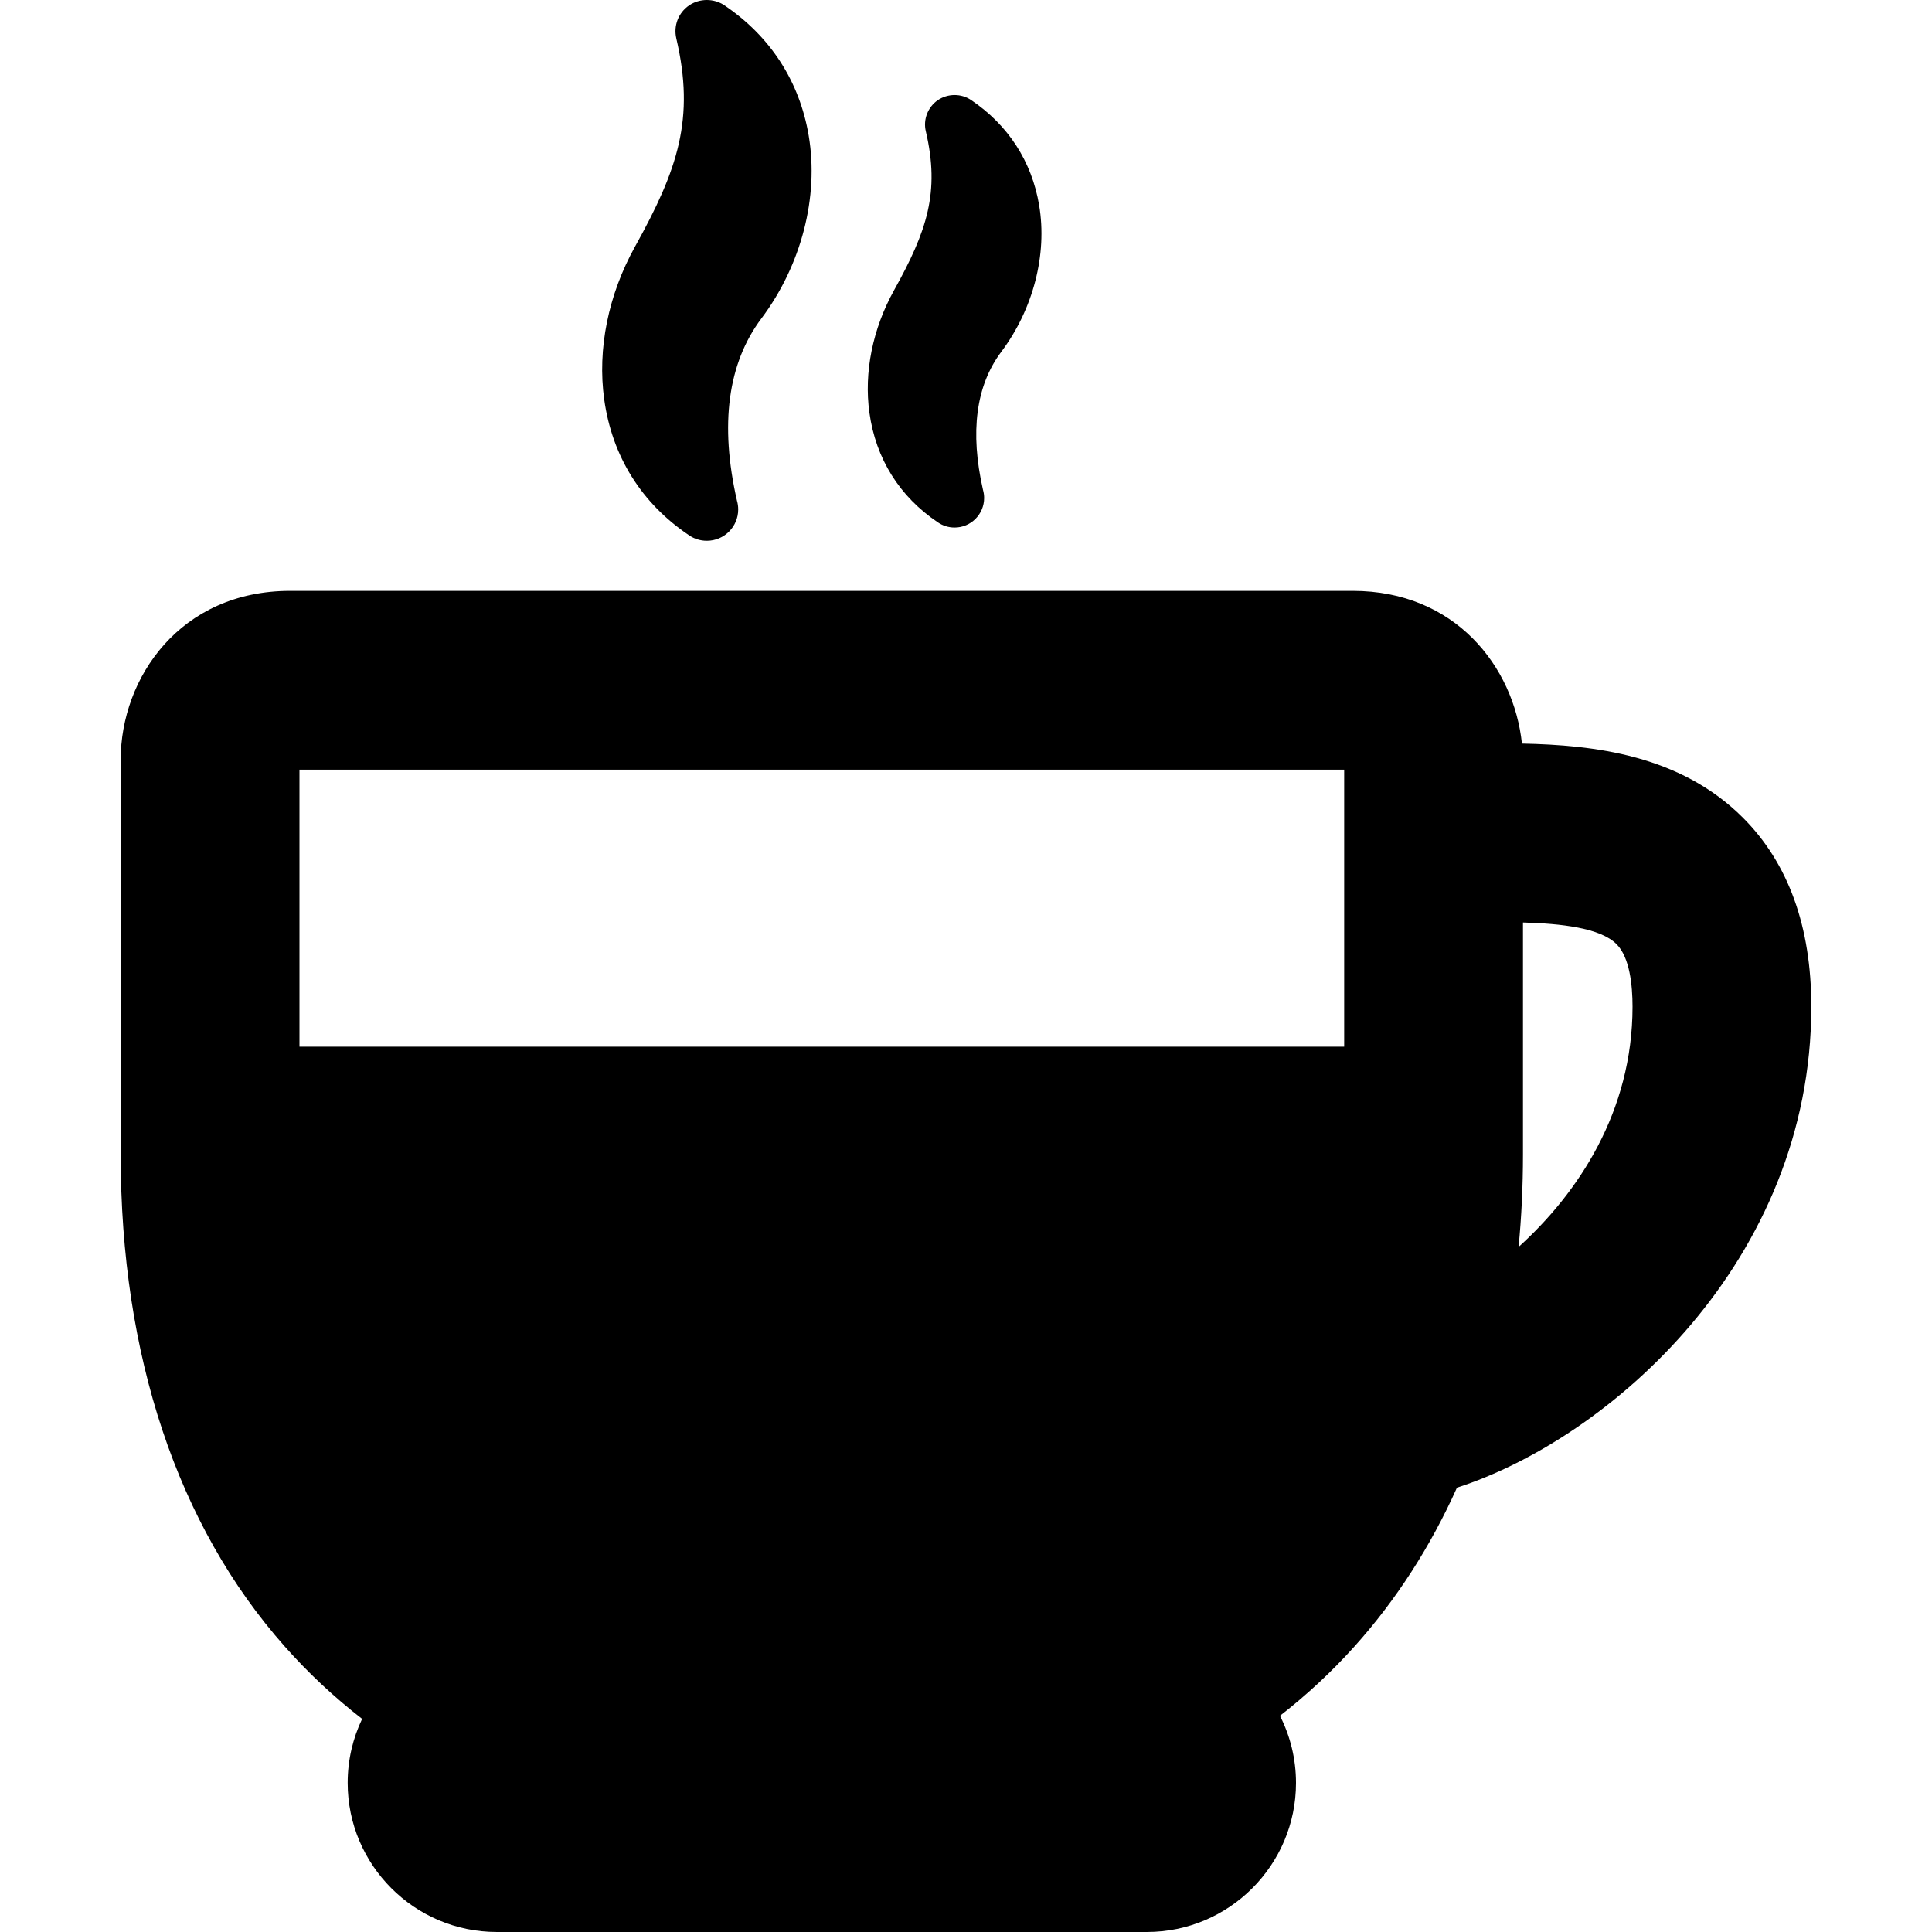 <?xml version="1.0" encoding="iso-8859-1"?>
<!-- Uploaded to: SVG Repo, www.svgrepo.com, Generator: SVG Repo Mixer Tools -->
<!DOCTYPE svg PUBLIC "-//W3C//DTD SVG 1.1//EN" "http://www.w3.org/Graphics/SVG/1.1/DTD/svg11.dtd">
<svg fill="#000000" height="800px" width="800px" version="1.1" id="Capa_1" xmlns="http://www.w3.org/2000/svg" xmlns:xlink="http://www.w3.org/1999/xlink" 
	 viewBox="0 0 378.213 378.213" xml:space="preserve">
<g>
	<path d="M354.587,197.054c0-15.665-4.508-28.111-13.398-36.991c-12.313-12.299-29.131-14.209-43.251-14.496
		c-1.6-15.094-13.091-29.898-33.128-29.898H56.814c-21.557,0-33.188,17.041-33.188,33.075v77.266c0,39.303,11.101,72.6,32.103,96.29
		c4.637,5.231,9.696,9.96,15.162,14.196c-1.813,3.798-2.83,8.046-2.83,12.528c0,16.095,13.094,29.188,29.188,29.188h127.269
		c16.094,0,29.188-13.094,29.188-29.188c0-4.724-1.135-9.185-3.136-13.137c5.225-4.063,10.07-8.56,14.506-13.489
		c8.205-9.117,14.939-19.574,20.142-31.169C315.045,281.595,354.587,246.944,354.587,197.054z M263.14,150.67v54.234H58.625V150.67
		H263.14z M297.282,244.107c0.569-5.88,0.858-11.917,0.858-18.097v-45.42c7.47,0.212,15.118,1.043,18.315,4.237
		c2.589,2.585,3.132,8.076,3.132,12.227C319.587,217.591,308.958,233.543,297.282,244.107z"/>
	<path d="M134.918,104.805c1.015,0.692,2.207,1.058,3.445,1.058h0.014c3.383,0,6.135-2.751,6.135-6.132
		c0-0.583-0.081-1.16-0.242-1.717c-3.403-14.907-1.795-26.906,4.779-35.665c7.823-10.423,11.288-23.799,9.268-35.779
		c-1.785-10.626-7.498-19.458-16.511-25.535c-2.051-1.39-4.875-1.379-6.92,0.028c-2.088,1.438-3.068,3.965-2.493,6.453
		c3.676,15.685,0.33,25.63-8.062,40.726c-5.262,9.464-7.411,20.098-6.051,29.943C119.822,89.326,125.583,98.538,134.918,104.805z"/>
	<path d="M183.61,102.262c0.963,0.66,2.088,1.008,3.255,1.008h0.007c3.189,0,5.785-2.595,5.785-5.785
		c0-0.54-0.076-1.076-0.225-1.596c-2.576-11.33-1.375-20.415,3.57-27.003c6.27-8.351,9.045-19.081,7.424-28.702
		c-1.441-8.57-6.049-15.694-13.323-20.603c-1.93-1.304-4.543-1.316-6.53,0.038c-1.948,1.35-2.883,3.803-2.333,6.075
		c2.797,11.933,0.229,19.536-6.201,31.099c-4.215,7.581-5.934,16.105-4.841,24.001C171.439,89.785,176.09,97.217,183.61,102.262z"/>
</g>
</svg>